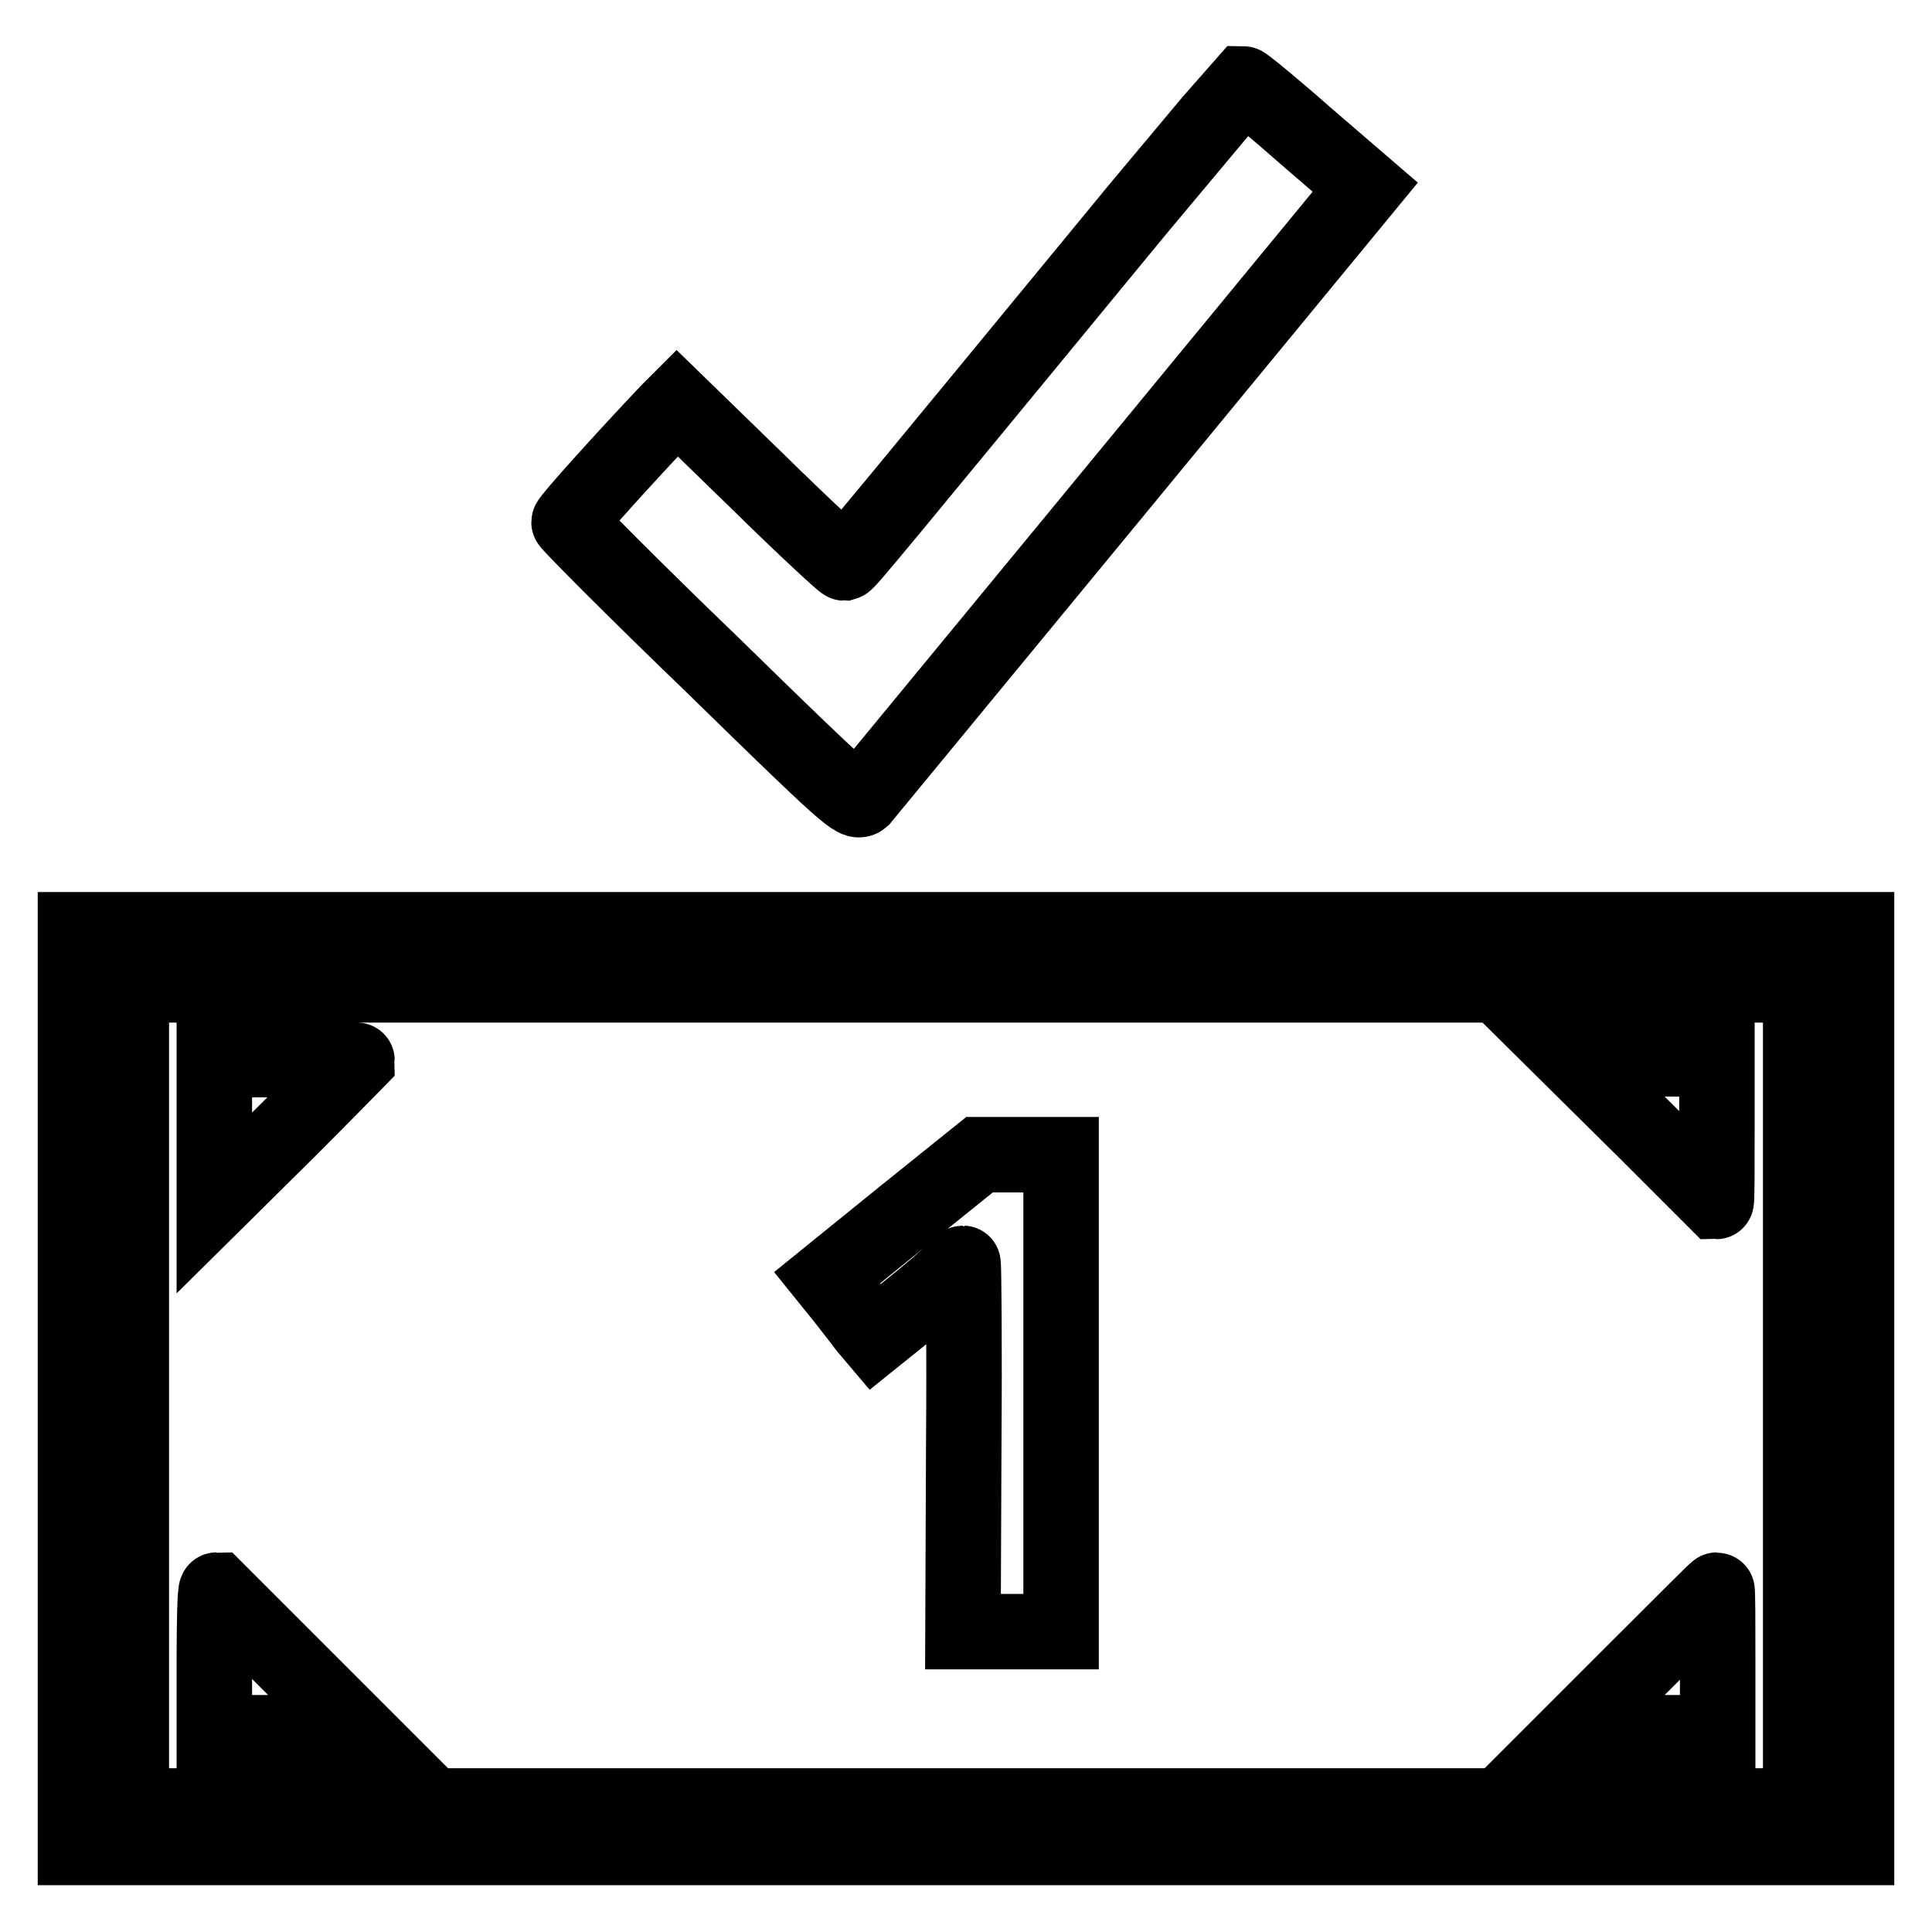 <?xml version="1.0" encoding="utf-8"?>
<!-- Svg Vector Icons : http://www.onlinewebfonts.com/icon -->
<!DOCTYPE svg PUBLIC "-//W3C//DTD SVG 1.1//EN" "http://www.w3.org/Graphics/SVG/1.1/DTD/svg11.dtd">
<svg version="1.1" xmlns="http://www.w3.org/2000/svg" xmlns:xlink="http://www.w3.org/1999/xlink" x="0px" y="0px" viewBox="0 0 256 256" enable-background="new 0 0 256 256" xml:space="preserve">
<g><g><g><path stroke-width="10" fill-opacity="0" stroke="#000000"  d="M150.7,27.8c-34.4,41.8-38.4,46.7-38.8,46.8c-0.2,0-5.3-4.7-11.3-10.6L89.7,53.4l-1.1,1.1c-5.5,5.8-13.2,14.3-13.2,14.7c0,0.2,8.5,8.8,19,18.9c18,17.6,19,18.4,19.8,17.7c0.4-0.5,15.6-18.9,33.7-40.9l33-40.1L173,18c-4.3-3.8-8.1-6.9-8.3-6.9C164.6,11.2,158.3,18.7,150.7,27.8z"/><path stroke-width="10" fill-opacity="0" stroke="#000000"  d="M10,184v60.8h118h118V184v-60.8H128H10V184z M238.6,184.9v54.4H128H17.4v-54.4v-54.4H128h110.6V184.9z"/><path stroke-width="10" fill-opacity="0" stroke="#000000"  d="M28.4,149.8v9.6l9.5-9.4c5.2-5.2,9.4-9.5,9.4-9.5c0-0.1-4.2-0.1-9.4-0.1h-9.5V149.8z"/><path stroke-width="10" fill-opacity="0" stroke="#000000"  d="M217.9,149.7c5.2,5.2,9.5,9.5,9.5,9.5c0.1,0,0.1-4.2,0.1-9.5v-9.4H218h-9.6L217.9,149.7z"/><path stroke-width="10" fill-opacity="0" stroke="#000000"  d="M119.6,161.2l-10,8.1l2.1,2.6c1.1,1.4,2.5,3.2,3.1,4l1.1,1.3l4.6-3.7c2.5-2,5.1-4.2,5.7-4.9c0.6-0.6,1.2-1.2,1.4-1.2c0.1,0,0.2,11,0.1,24.4l-0.1,24.4h6.5h6.5v-31.6v-31.6l-5.4,0l-5.4,0L119.6,161.2z"/><path stroke-width="10" fill-opacity="0" stroke="#000000"  d="M28.4,220.2v9.4H38h9.6l-9.4-9.4c-5.2-5.2-9.5-9.5-9.5-9.5C28.5,210.7,28.4,215,28.4,220.2z"/><path stroke-width="10" fill-opacity="0" stroke="#000000"  d="M217.9,220.2l-9.4,9.4h9.6h9.5v-9.4c0-5.2,0-9.5-0.1-9.5C227.4,210.7,223.1,215,217.9,220.2z"/></g></g></g>
</svg>